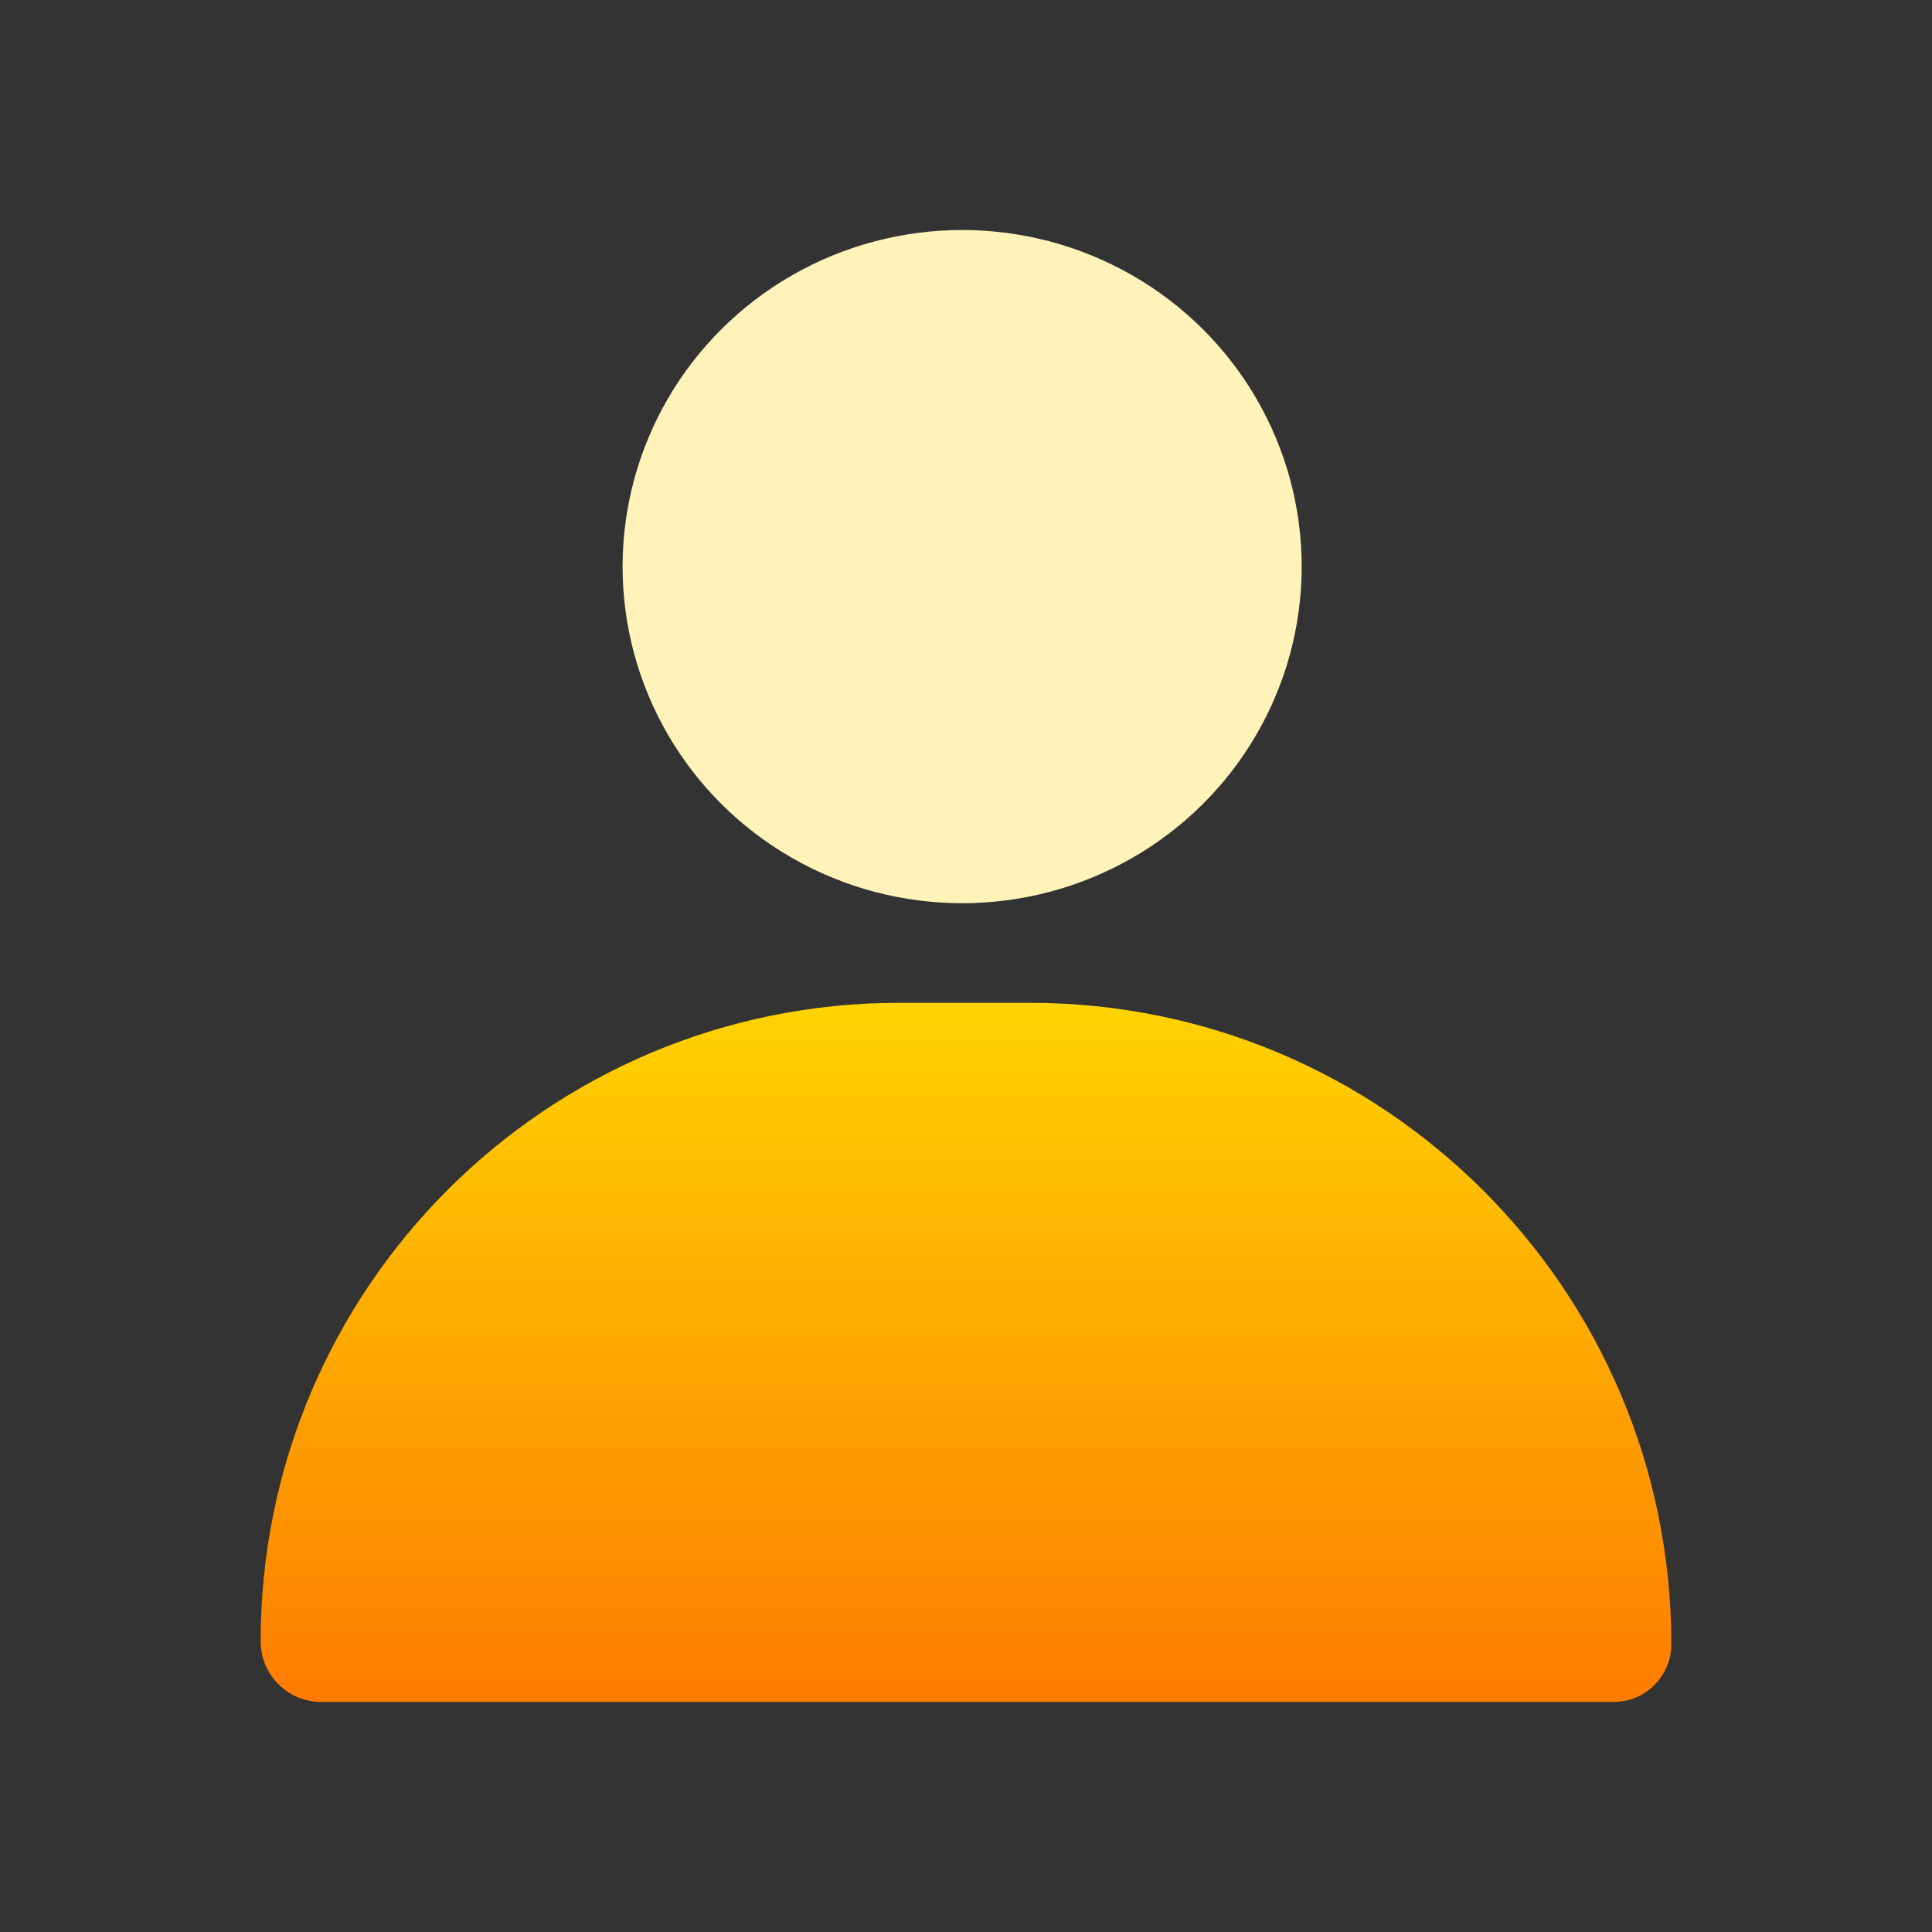 <svg width="36" height="36" viewBox="0 0 36 36" fill="none" xmlns="http://www.w3.org/2000/svg">
<rect x="0" y="0" width="36" height="36" fill="#333333" stroke="none"/>
<ellipse cx="17.928" cy="10.558" rx="6.327" ry="6.272" fill="#FFF3B9"/>
<path d="M4.857 30.584C4.857 24.013 10.184 18.686 16.755 18.686H19.19C25.791 18.686 31.143 24.037 31.143 30.638C31.143 31.233 30.661 31.714 30.067 31.714H5.987C5.363 31.714 4.857 31.208 4.857 30.584Z" fill="url(#paint0_linear_6648)"/>
<defs>
<linearGradient id="paint0_linear_6648" x1="18" y1="18.686" x2="18" y2="31.714" gradientUnits="userSpaceOnUse">
<stop stop-color="#FFD301"/>
<stop offset="1" stop-color="#FE7C01"/>
</linearGradient>
</defs>
</svg>

